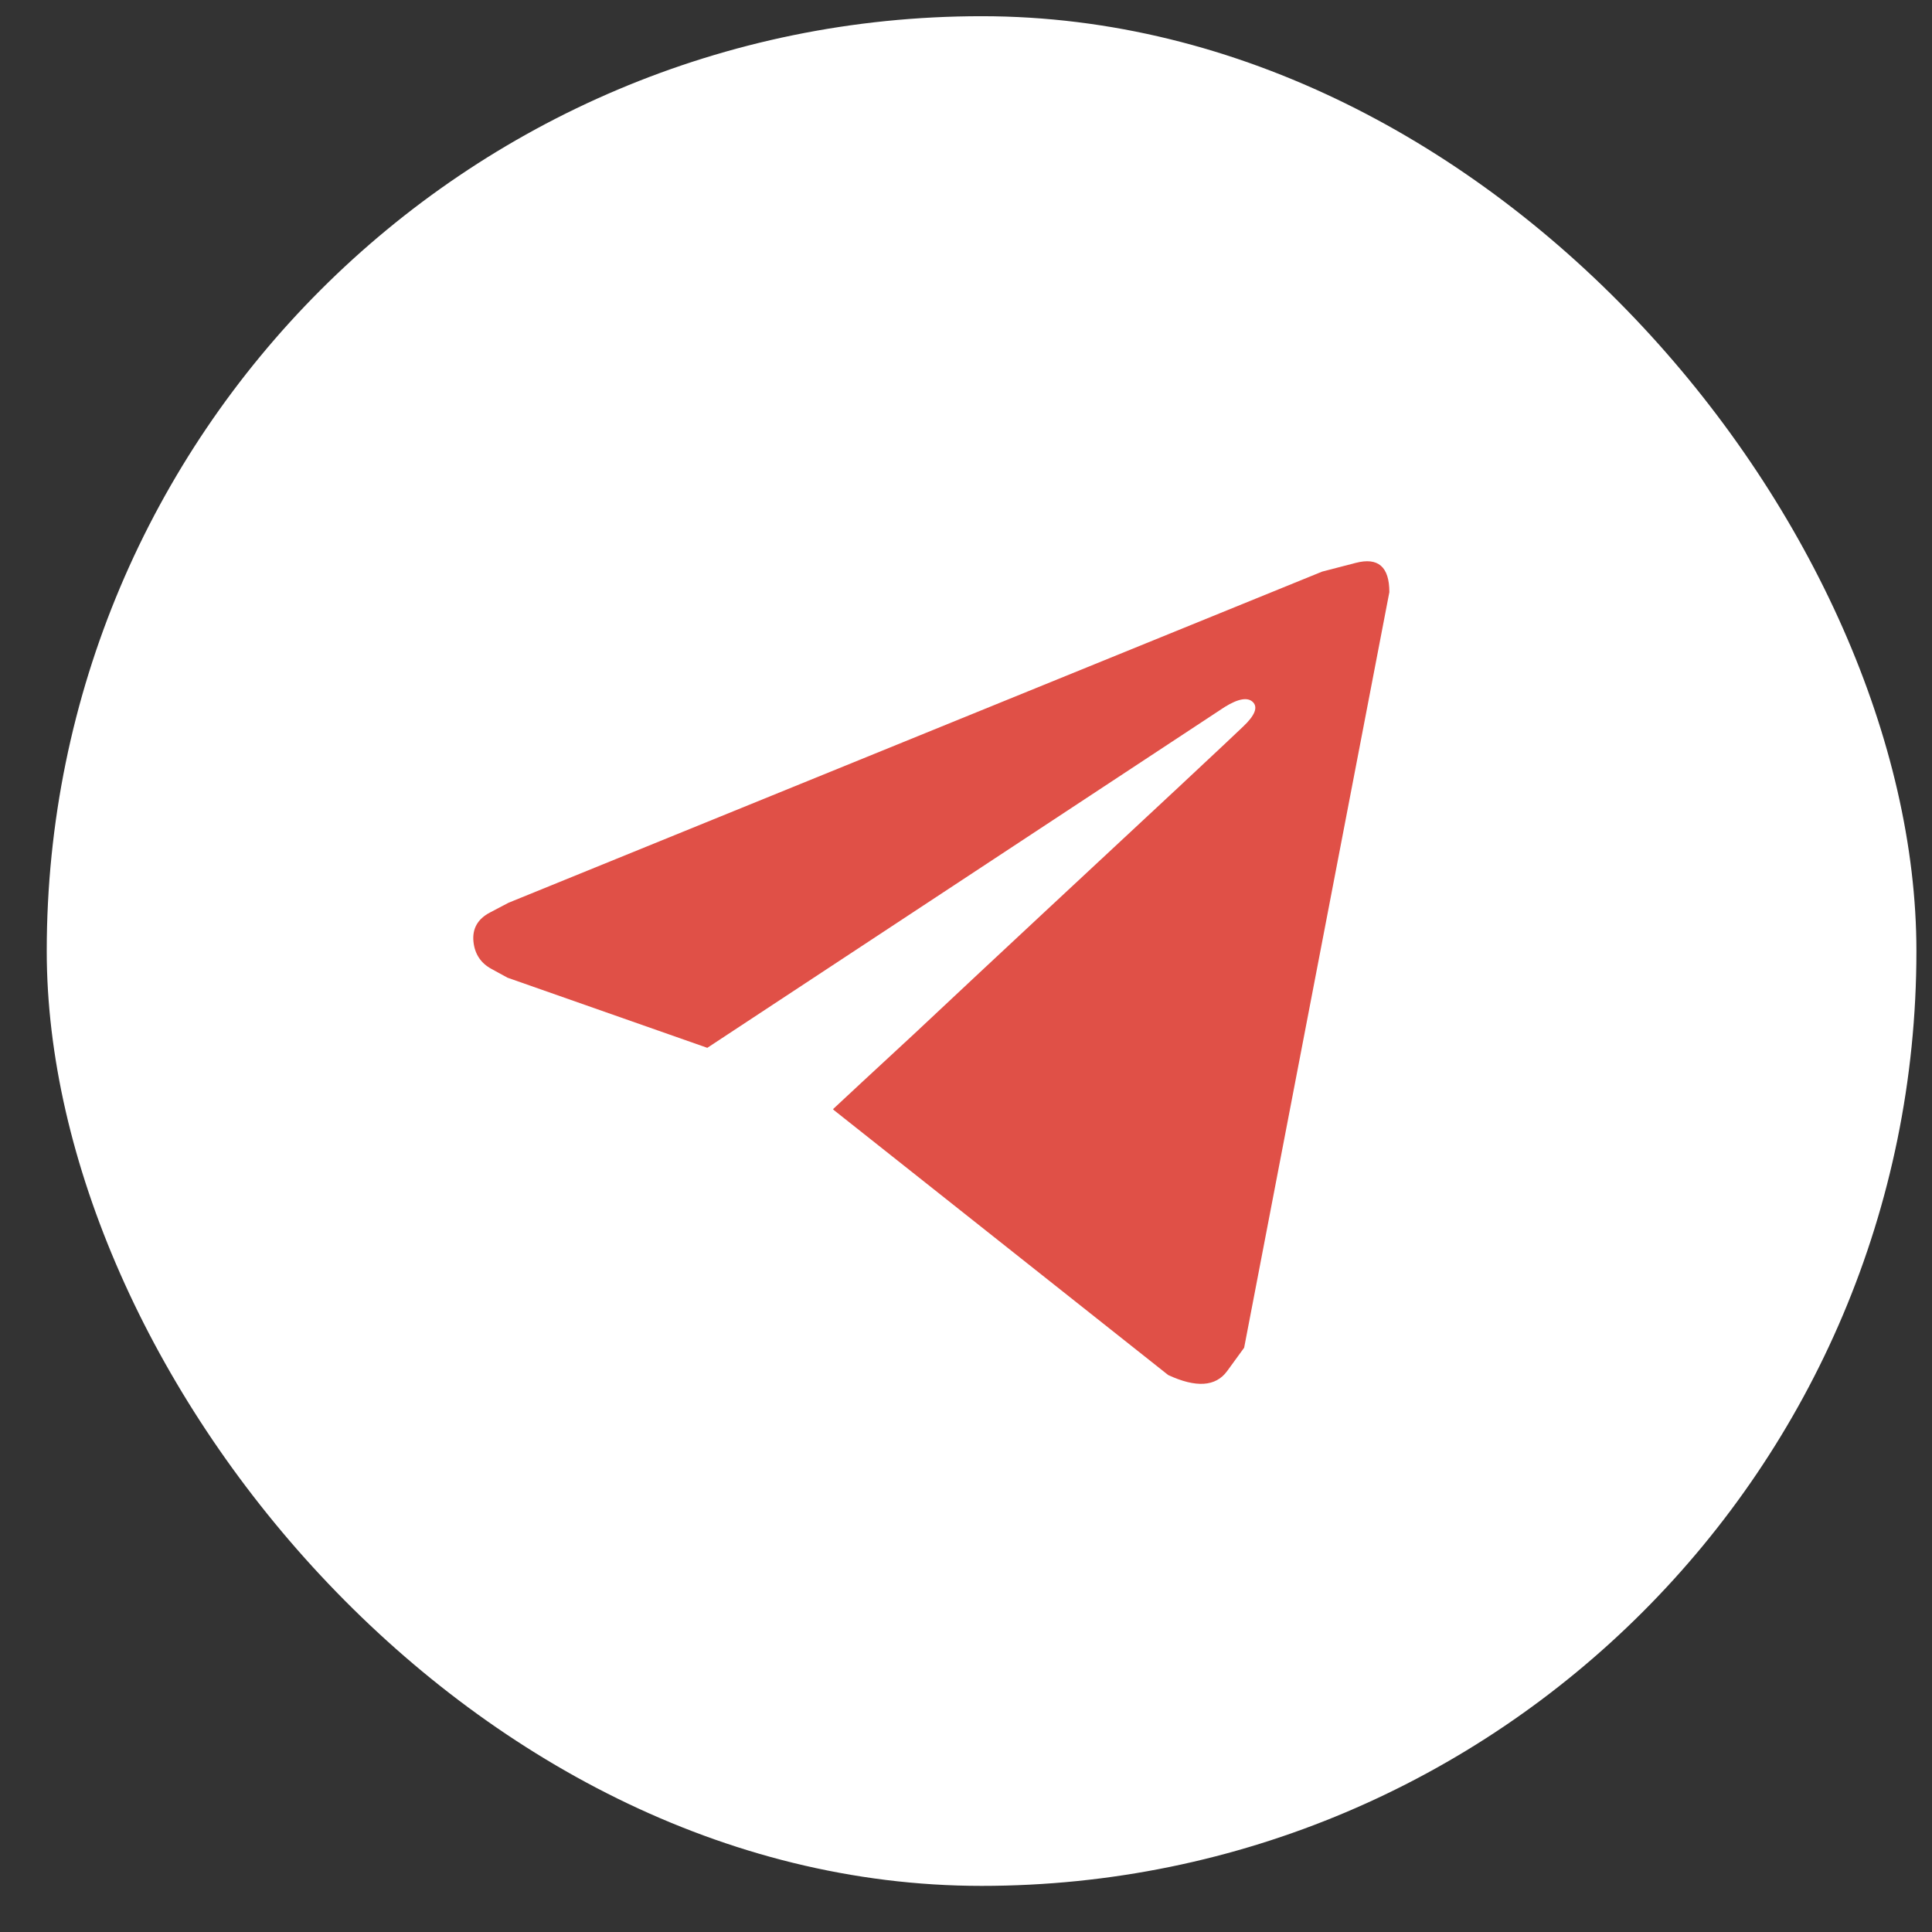 <?xml version="1.0" encoding="UTF-8"?> <svg xmlns="http://www.w3.org/2000/svg" width="31" height="31" viewBox="0 0 31 31" fill="none"><rect x="0" y="0" width="31" height="31" fill="#333333" stroke="none"/><rect x="0.75" y="0.26" width="30" height="30" rx="15" fill="white"></rect><g clip-path="url(#clip0_205_318)"><path d="M22.293 9.501L19.963 21.625C19.963 21.625 19.872 21.75 19.69 22C19.507 22.25 19.192 22.271 18.744 22.063L13.381 17.813L13.366 17.797C13.543 17.631 13.975 17.23 14.663 16.594C15.351 15.948 16.076 15.271 16.836 14.563C17.597 13.855 18.29 13.209 18.916 12.626C19.541 12.042 19.885 11.719 19.948 11.657C20.135 11.48 20.187 11.35 20.104 11.266C20.021 11.183 19.869 11.209 19.651 11.344L11.349 16.813L8.144 15.688C8.144 15.688 8.058 15.641 7.886 15.547C7.714 15.454 7.618 15.308 7.597 15.11C7.576 14.902 7.664 14.745 7.863 14.641C8.061 14.537 8.16 14.485 8.16 14.485L21.214 9.172C21.214 9.172 21.394 9.126 21.753 9.032C22.113 8.938 22.293 9.094 22.293 9.501Z" fill="#E05047"></path></g><defs><clipPath id="clip0_205_318"><rect width="17.32" height="16" fill="white" transform="matrix(1 0 0 -1 7.09 23.22)"></rect></clipPath></defs></svg> 